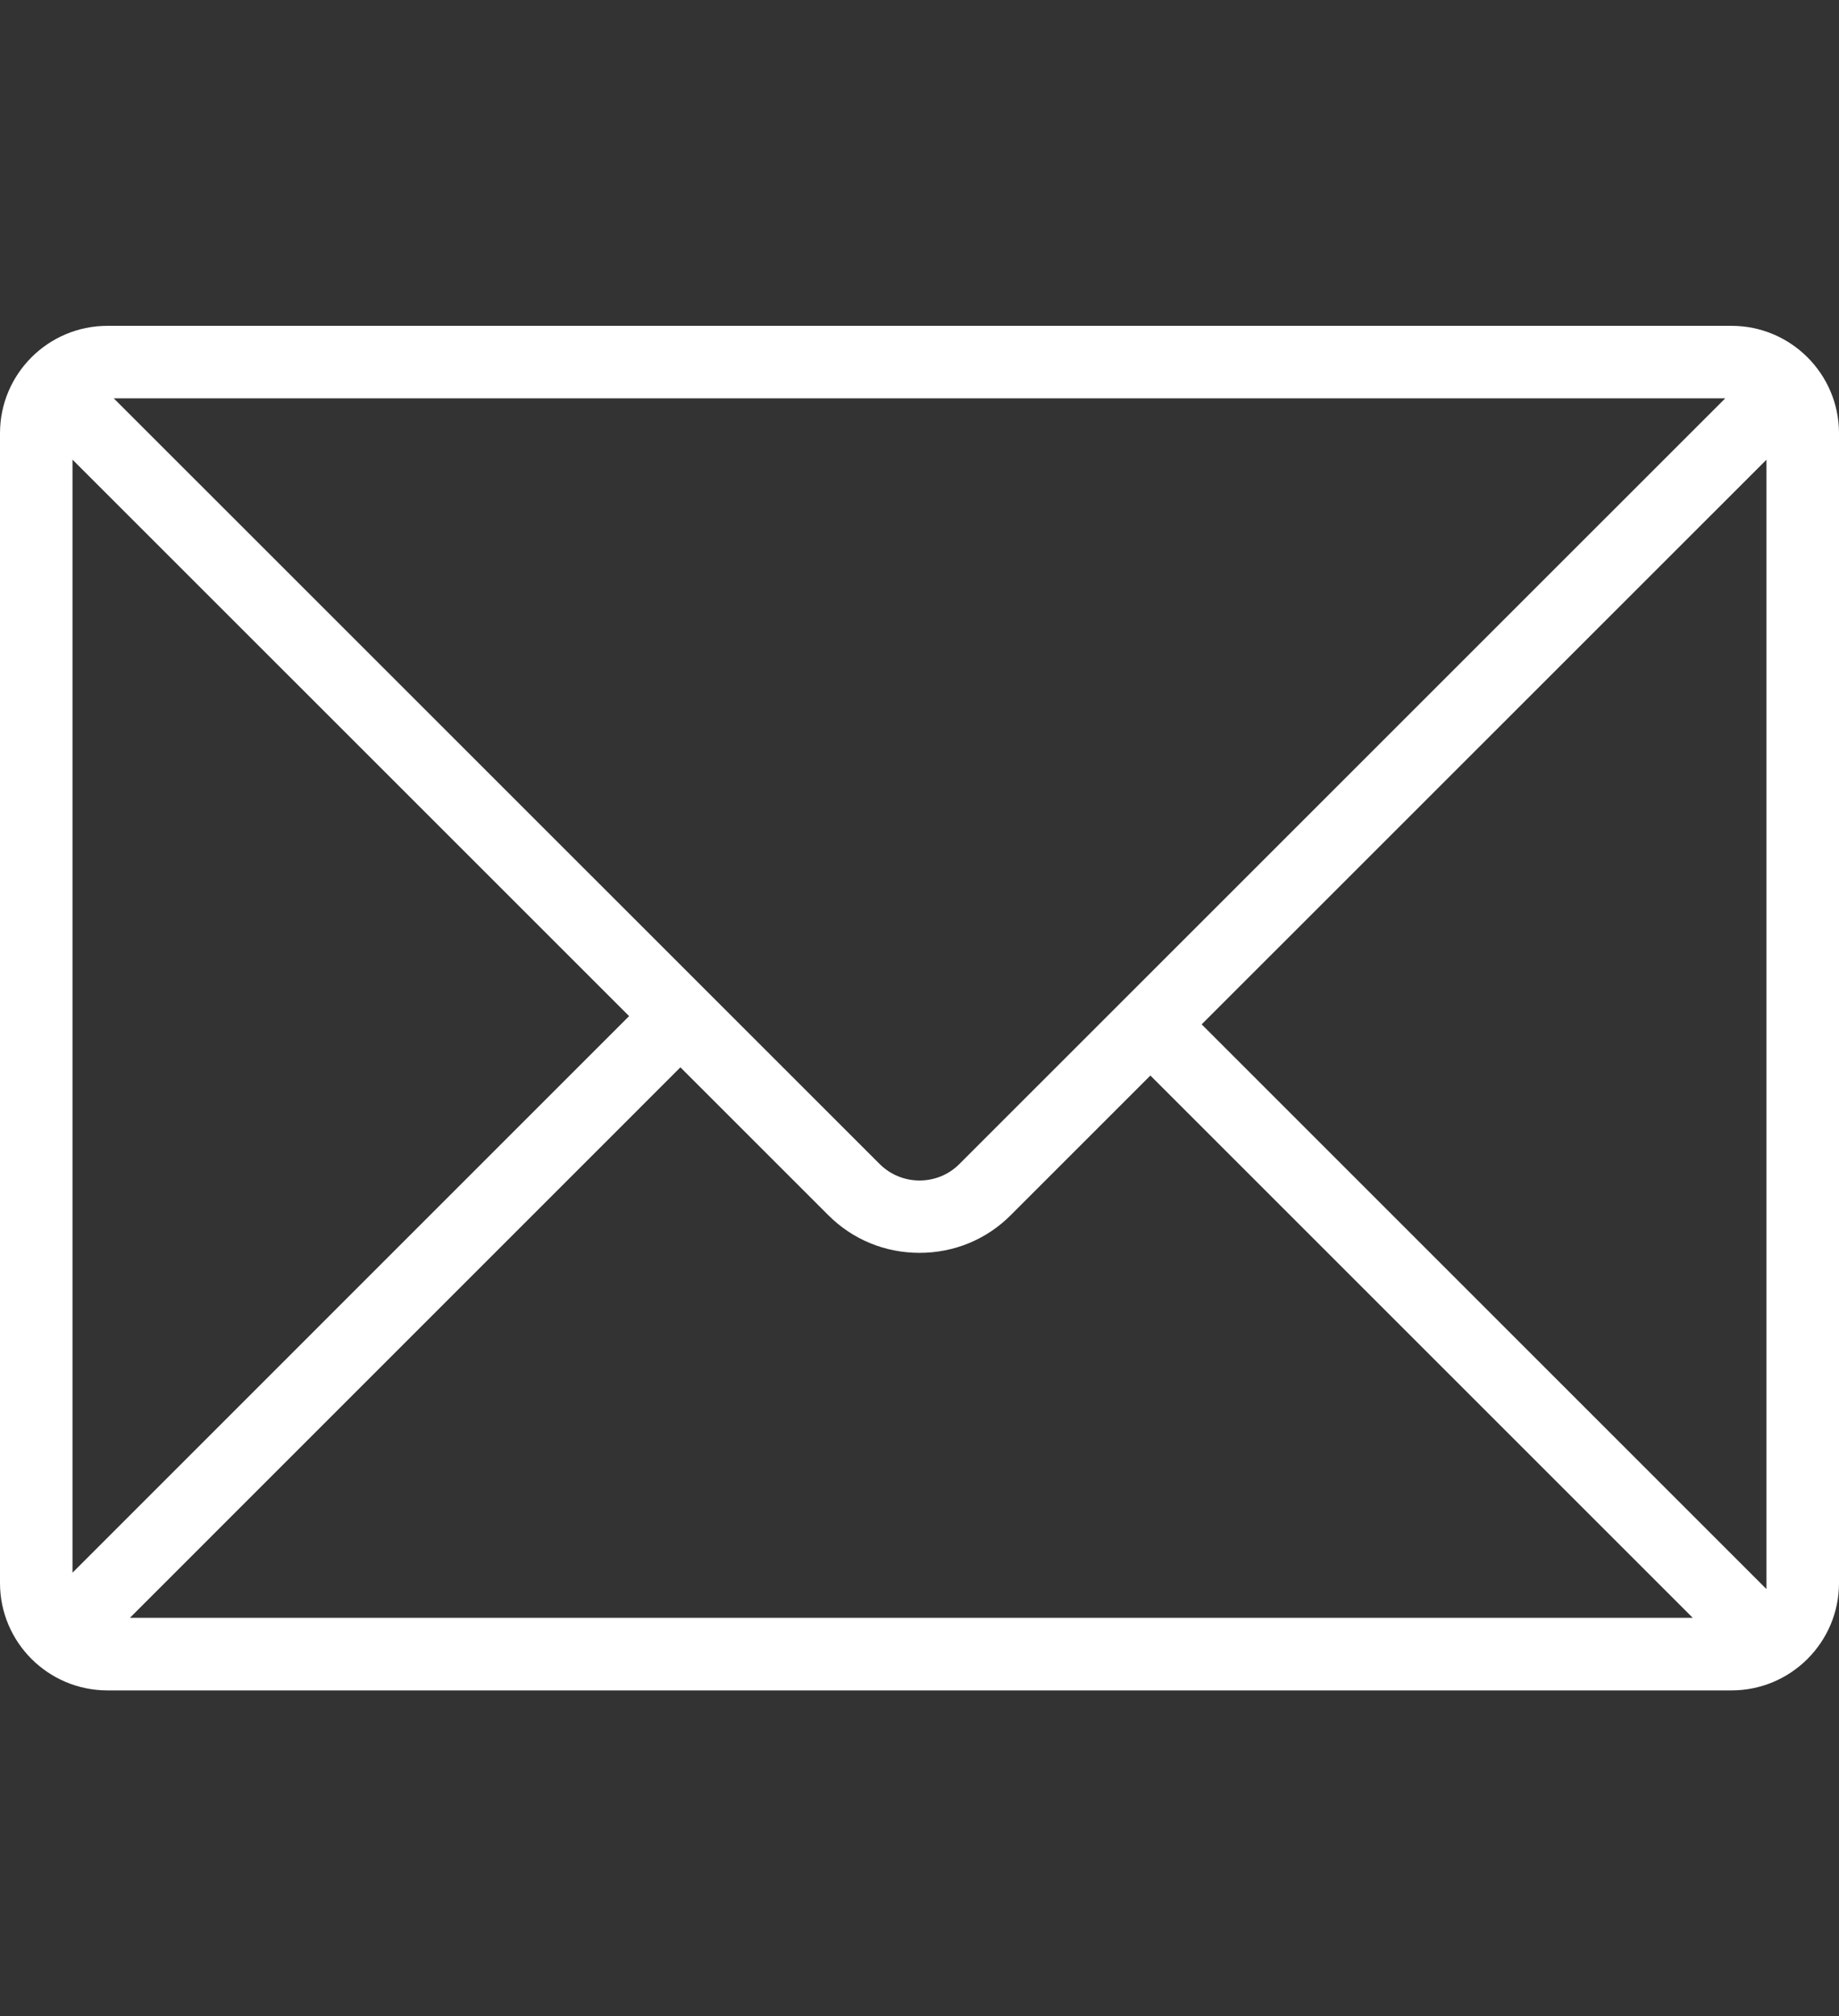 <?xml version="1.0" encoding="utf-8"?>
<!-- Generator: Adobe Illustrator 16.0.3, SVG Export Plug-In . SVG Version: 6.00 Build 0)  -->
<!DOCTYPE svg PUBLIC "-//W3C//DTD SVG 1.1//EN" "http://www.w3.org/Graphics/SVG/1.1/DTD/svg11.dtd">
<svg version="1.1" id="Layer_1" xmlns:x="http://ns.adobe.com/Extensibility/1.0/" xmlns:i="http://ns.adobe.com/AdobeIllustrator/10.0/" xmlns:graph="http://ns.adobe.com/Graphs/1.0/"
	 xmlns="http://www.w3.org/2000/svg" xmlns:xlink="http://www.w3.org/1999/xlink" x="0px" y="0px" width="58.367px" height="64px"
	 viewBox="0 0 58.367 64" enable-background="new 0 0 58.367 64" xml:space="preserve">
<rect x="0" y="0" width="58.367" height="64" fill="#333333" stroke="none"/>
<path fill="#FFFFFF" d="M58.367,13.751c-0.001-1.88-1.53-3.408-3.409-3.408H3.409C1.529,10.343,0,11.871,0,13.751V50.25
	c0,1.879,1.529,3.408,3.409,3.408h51.549c1.88,0,3.409-1.529,3.409-3.408V13.751z M54.757,12.644L30.45,36.949
	c-0.337,0.338-0.786,0.523-1.265,0.523s-0.929-0.187-1.267-0.523L3.61,12.644H54.757z M2.301,49.922V14.59l17.666,17.664
	L2.301,49.922z M4.123,51.354L21.595,33.88l4.696,4.695c0.77,0.771,1.797,1.194,2.893,1.194c1.097,0,2.125-0.424,2.892-1.193
	l4.436-4.436l17.213,17.213H4.123L4.123,51.354z M56.064,50.441L38.139,32.516l17.926-17.924V50.441L56.064,50.441z"/>
</svg>
